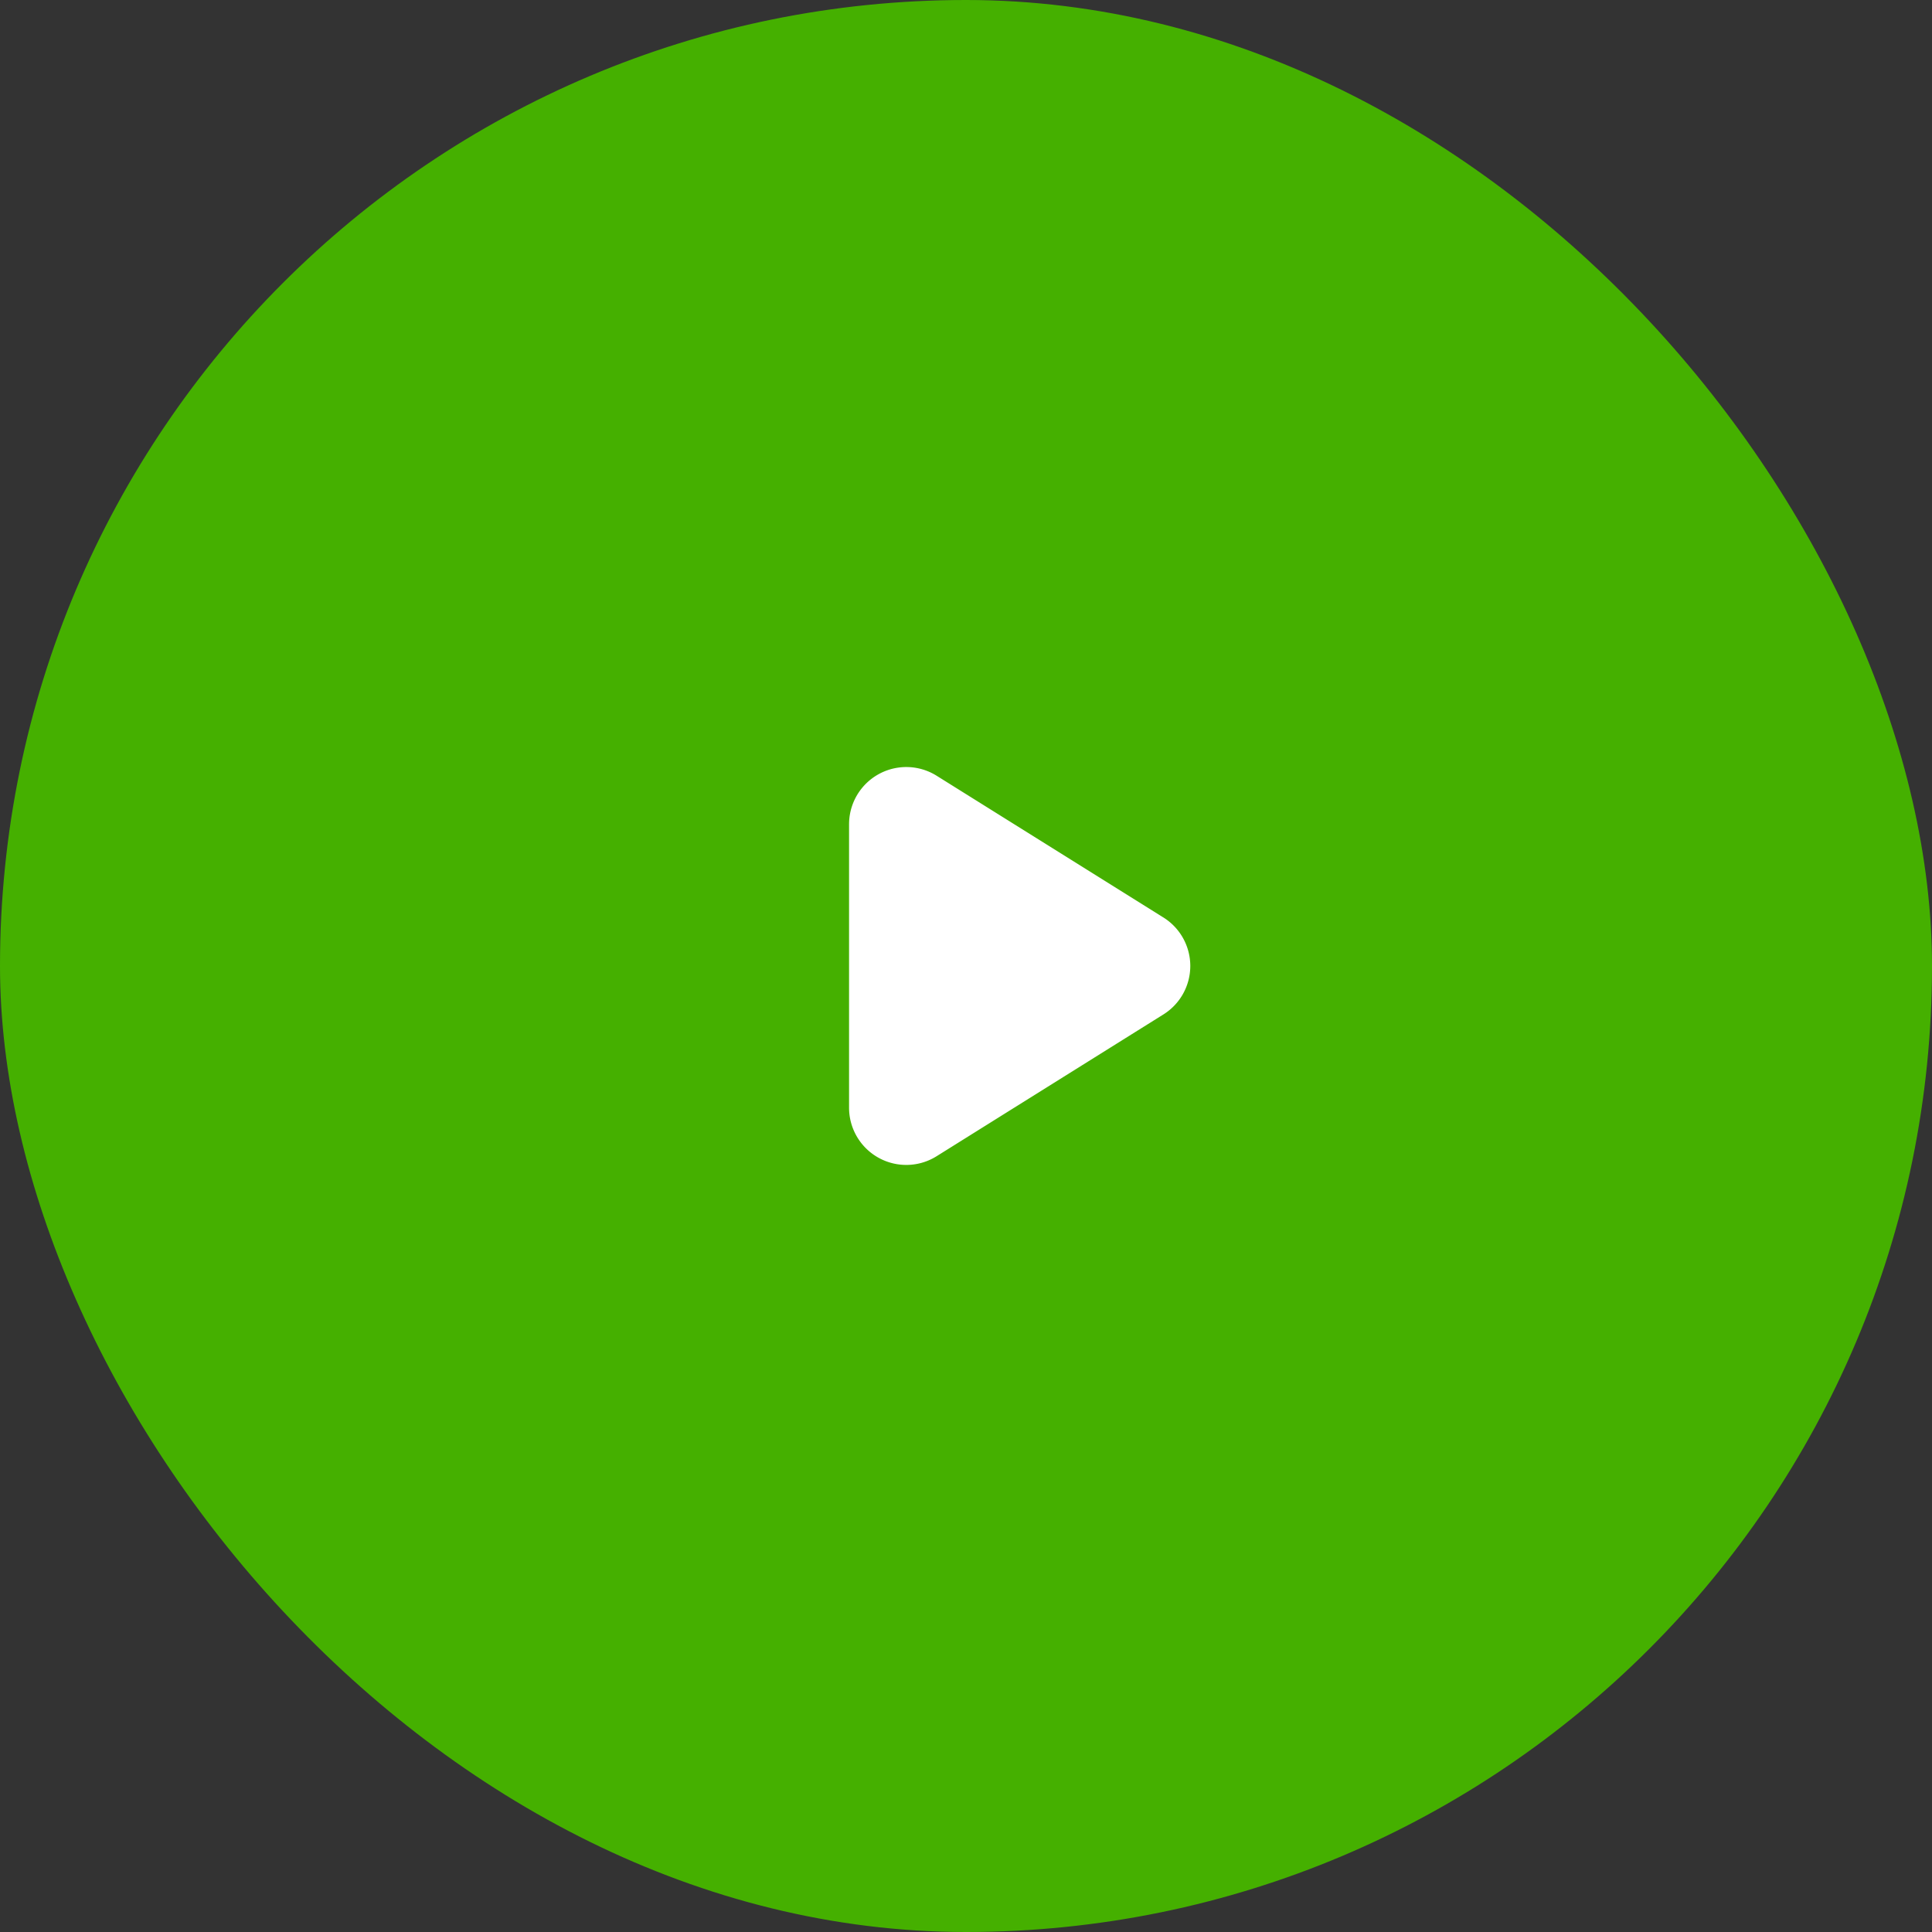 <svg xmlns="http://www.w3.org/2000/svg" width="72" height="72" viewBox="0 0 72 72">
  <rect x="0" y="0" width="72" height="72" fill="#333333" stroke="none"/>
  <g id="Group_382" data-name="Group 382" transform="translate(-963 -1716)">
    <g id="Group_381" data-name="Group 381" transform="translate(948 1702)">
      <rect id="Rectangle_42" data-name="Rectangle 42" width="72" height="72" rx="36" transform="translate(15 14)" fill="#45b000"/>
    </g>
    <g id="Play_Next" data-name="Play, Next" transform="translate(985 1736)">
      <g id="Group">
        <g id="Group-2" data-name="Group">
          <path id="Path" d="M0,0H32V32H0Z" fill="none"/>
          <path id="Path-2" data-name="Path" d="M10.567,5.495,2.115.212A1.383,1.383,0,0,0,0,1.384V11.948A1.382,1.382,0,0,0,2.115,13.12l8.451-5.283a1.38,1.38,0,0,0,0-2.343Z" transform="translate(10.392 9.333)" fill="#fff" stroke="#fff" stroke-linecap="round" stroke-linejoin="round" stroke-miterlimit="10" stroke-width="1.5"/>
        </g>
      </g>
    </g>
  </g>
</svg>
